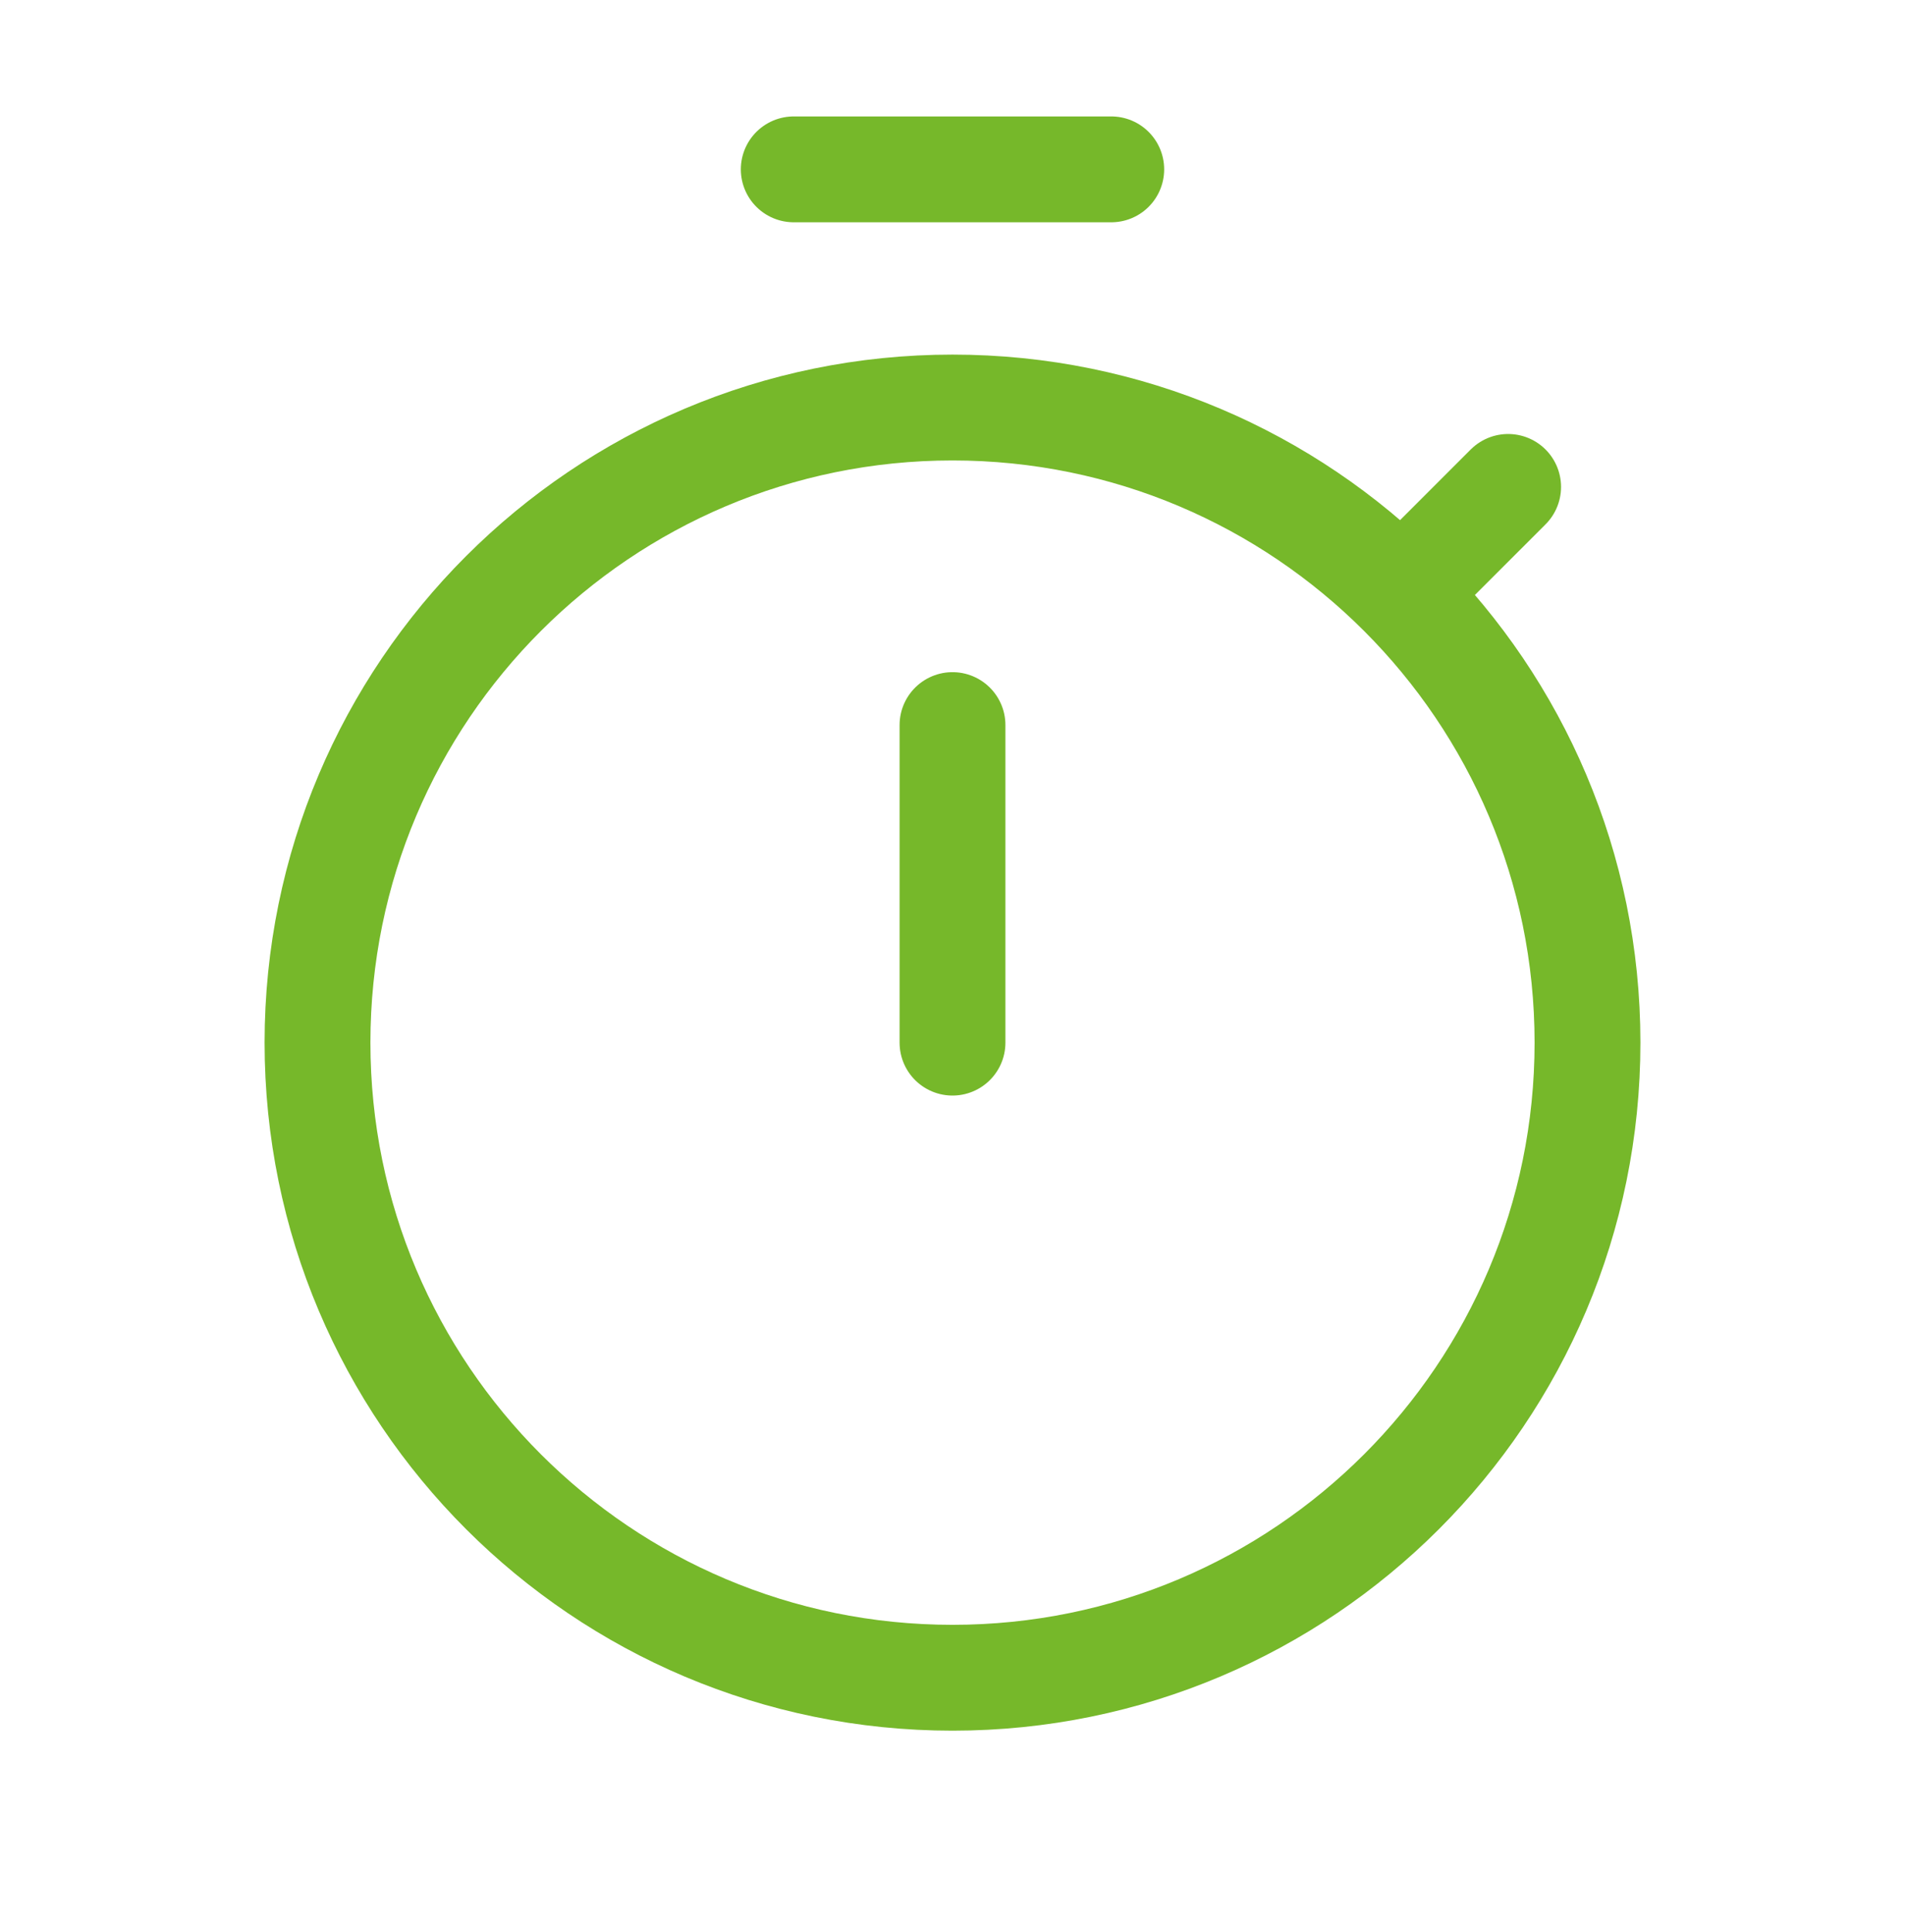 <svg xmlns="http://www.w3.org/2000/svg" width="72" height="73" viewBox="0 0 72 73" fill="none"><path d="M36 27.4V39.4M30 6.4H42M52.971 22.429L57 18.4M36 63.4C49.255 63.4 60 52.655 60 39.4C60 26.145 49.255 15.4 36 15.4C22.745 15.4 12 26.145 12 39.4C12 52.655 22.745 63.4 36 63.4Z" stroke="#76B82A" stroke-width="4" stroke-linecap="round" stroke-linejoin="round"></path></svg>